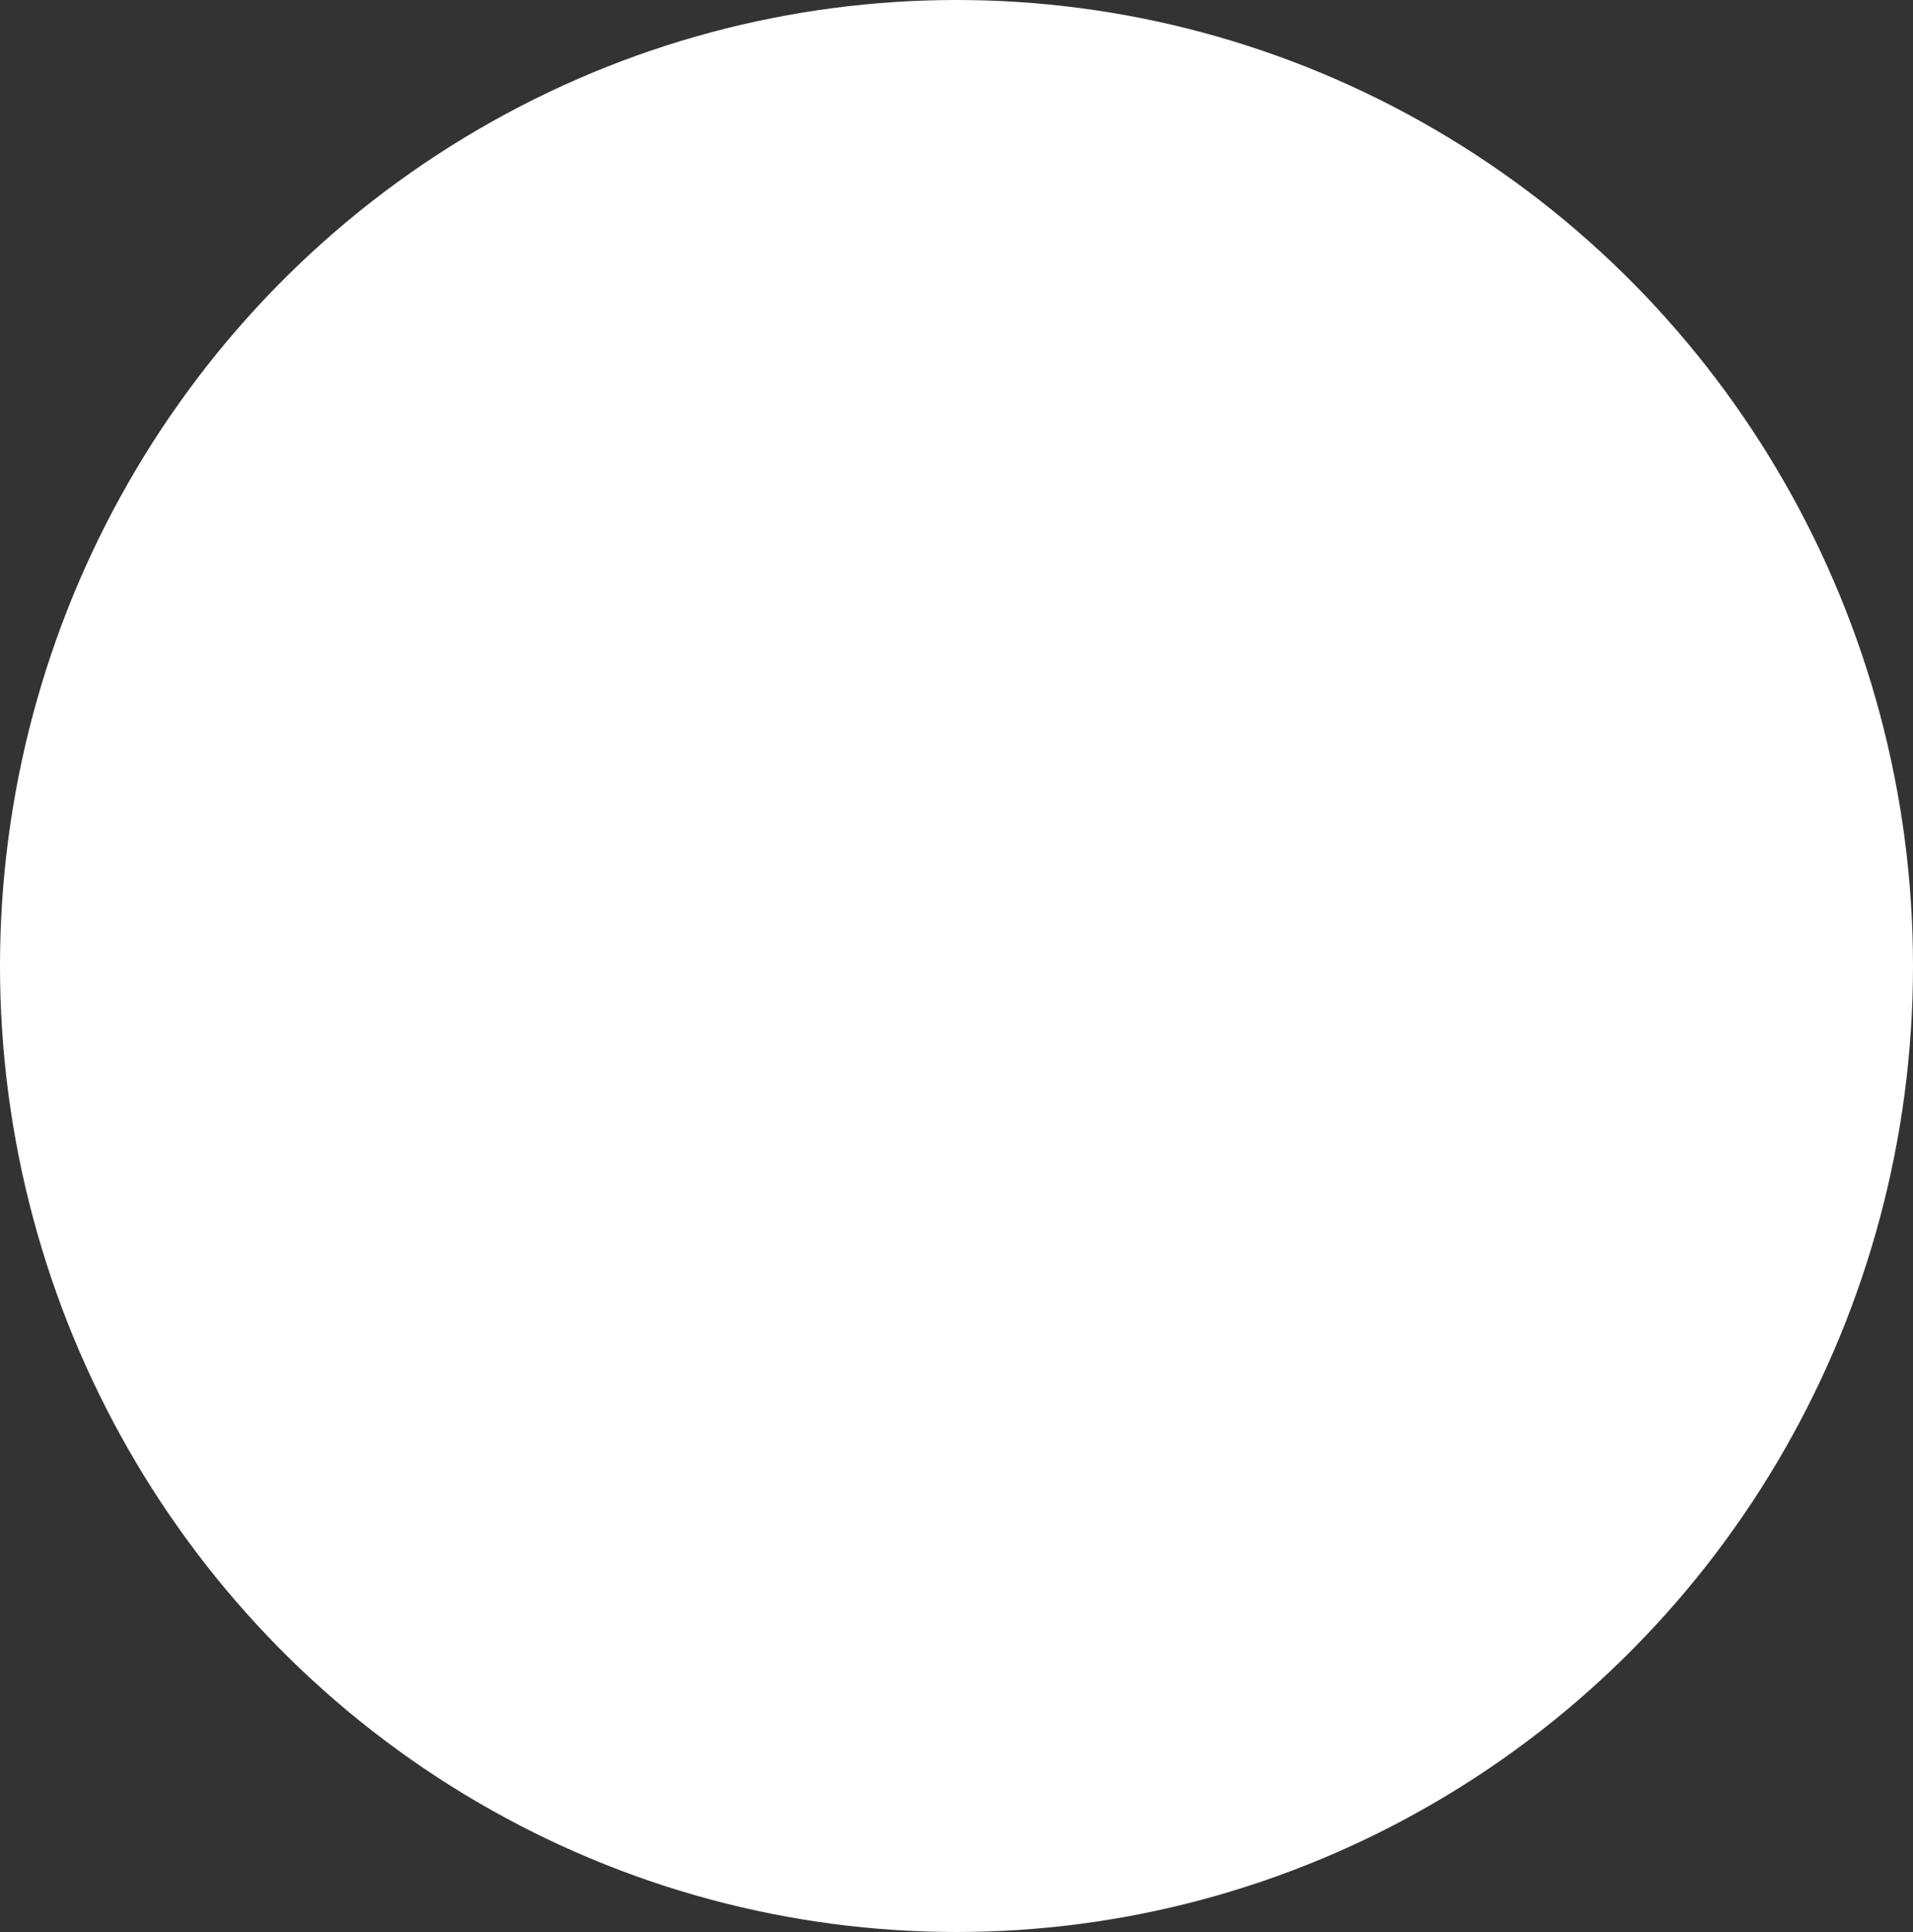 <?xml version="1.0" encoding="utf-8"?>
<svg xmlns="http://www.w3.org/2000/svg" fill="none" height="100%" overflow="visible" preserveAspectRatio="none" style="display: block;" viewBox="0 0 100 101" width="100%">
<rect x="0" y="0" width="100" height="101" fill="#333333" stroke="none"/>
<ellipse cx="50" cy="50.5" fill="white" id="Ellipse 150" rx="50" ry="50.5"/>
</svg>